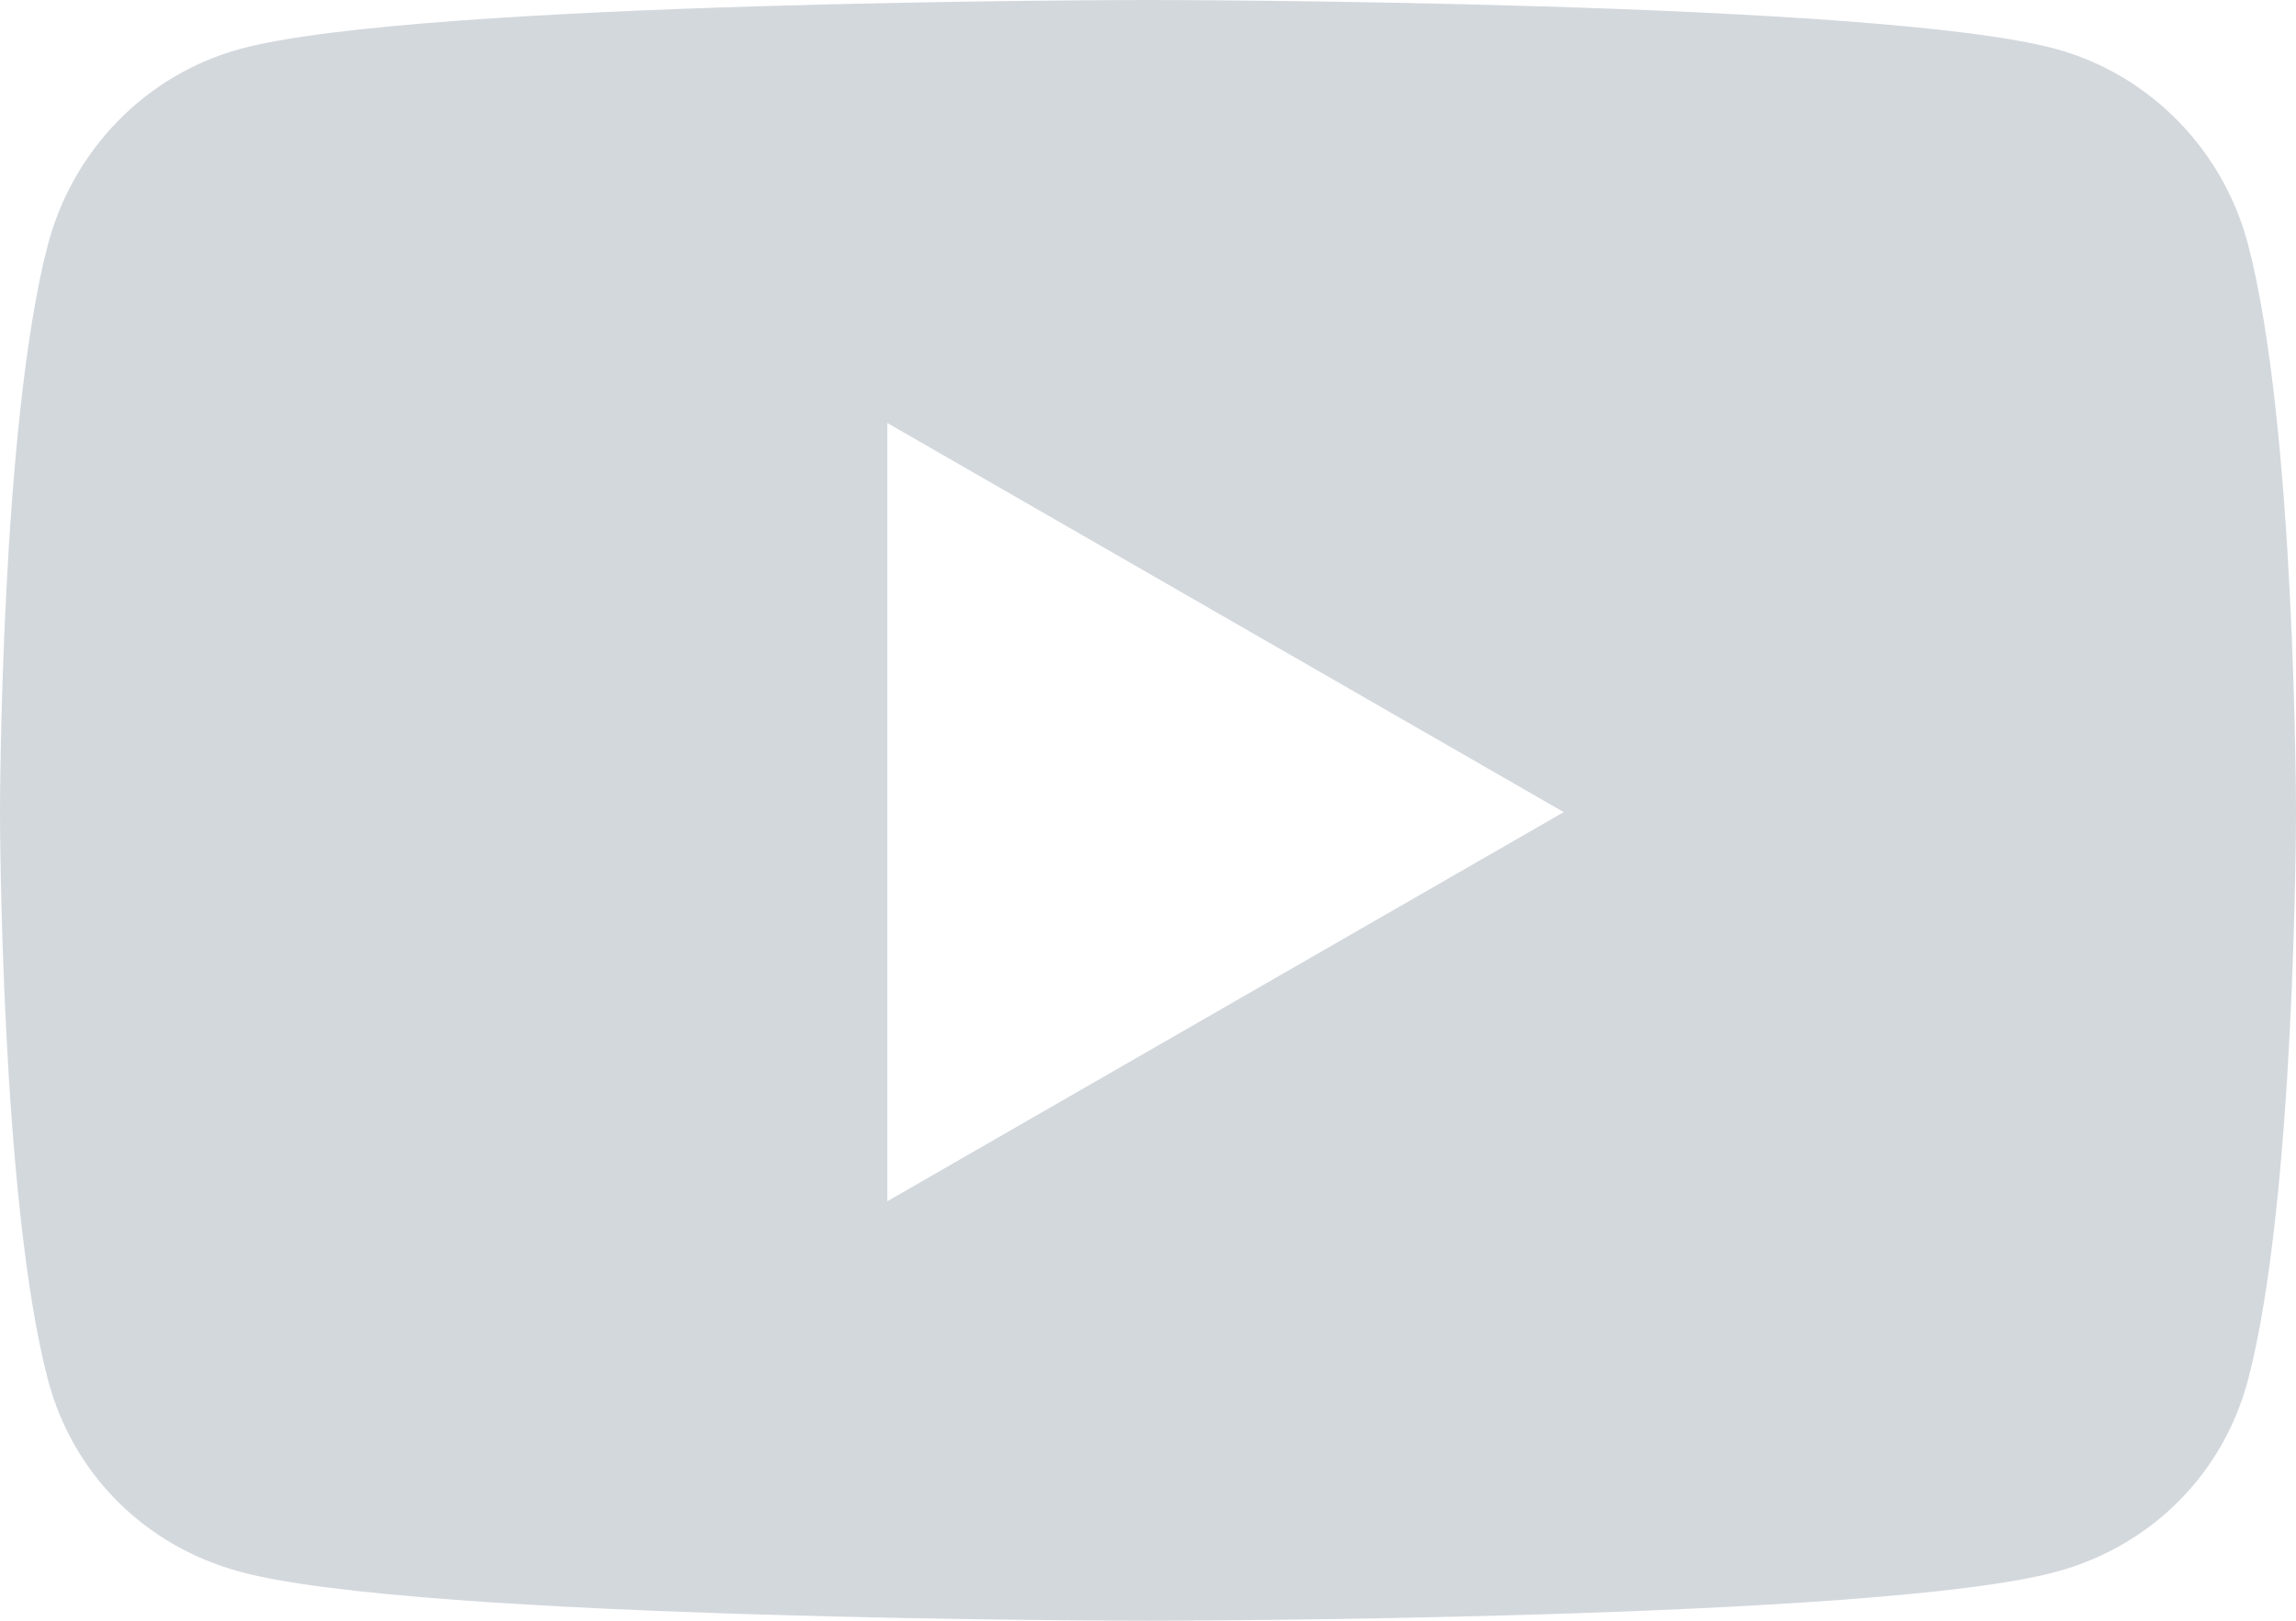 <svg width="17" height="12" viewBox="0 0 17 12" fill="none" xmlns="http://www.w3.org/2000/svg">
<path d="M16.645 10.216C16.997 8.878 17 6.042 17 6.013C17 5.984 16.997 3.148 16.645 1.81C16.461 1.107 15.915 0.552 15.224 0.363C13.911 0.003 8.555 0 8.502 0C8.448 0 3.092 0.003 1.776 0.363C1.085 0.552 0.542 1.104 0.355 1.81C0.003 3.148 0 5.984 0 6.013C0 6.042 0.003 8.878 0.355 10.216C0.539 10.912 1.069 11.445 1.776 11.637C3.092 11.997 8.448 12 8.502 12C8.555 12 13.911 11.997 15.227 11.637C15.931 11.445 16.461 10.912 16.645 10.216ZM6.57 8.894V3.132L11.578 6.013L6.57 8.894Z" fill="#D3D8DD"/>
</svg>
